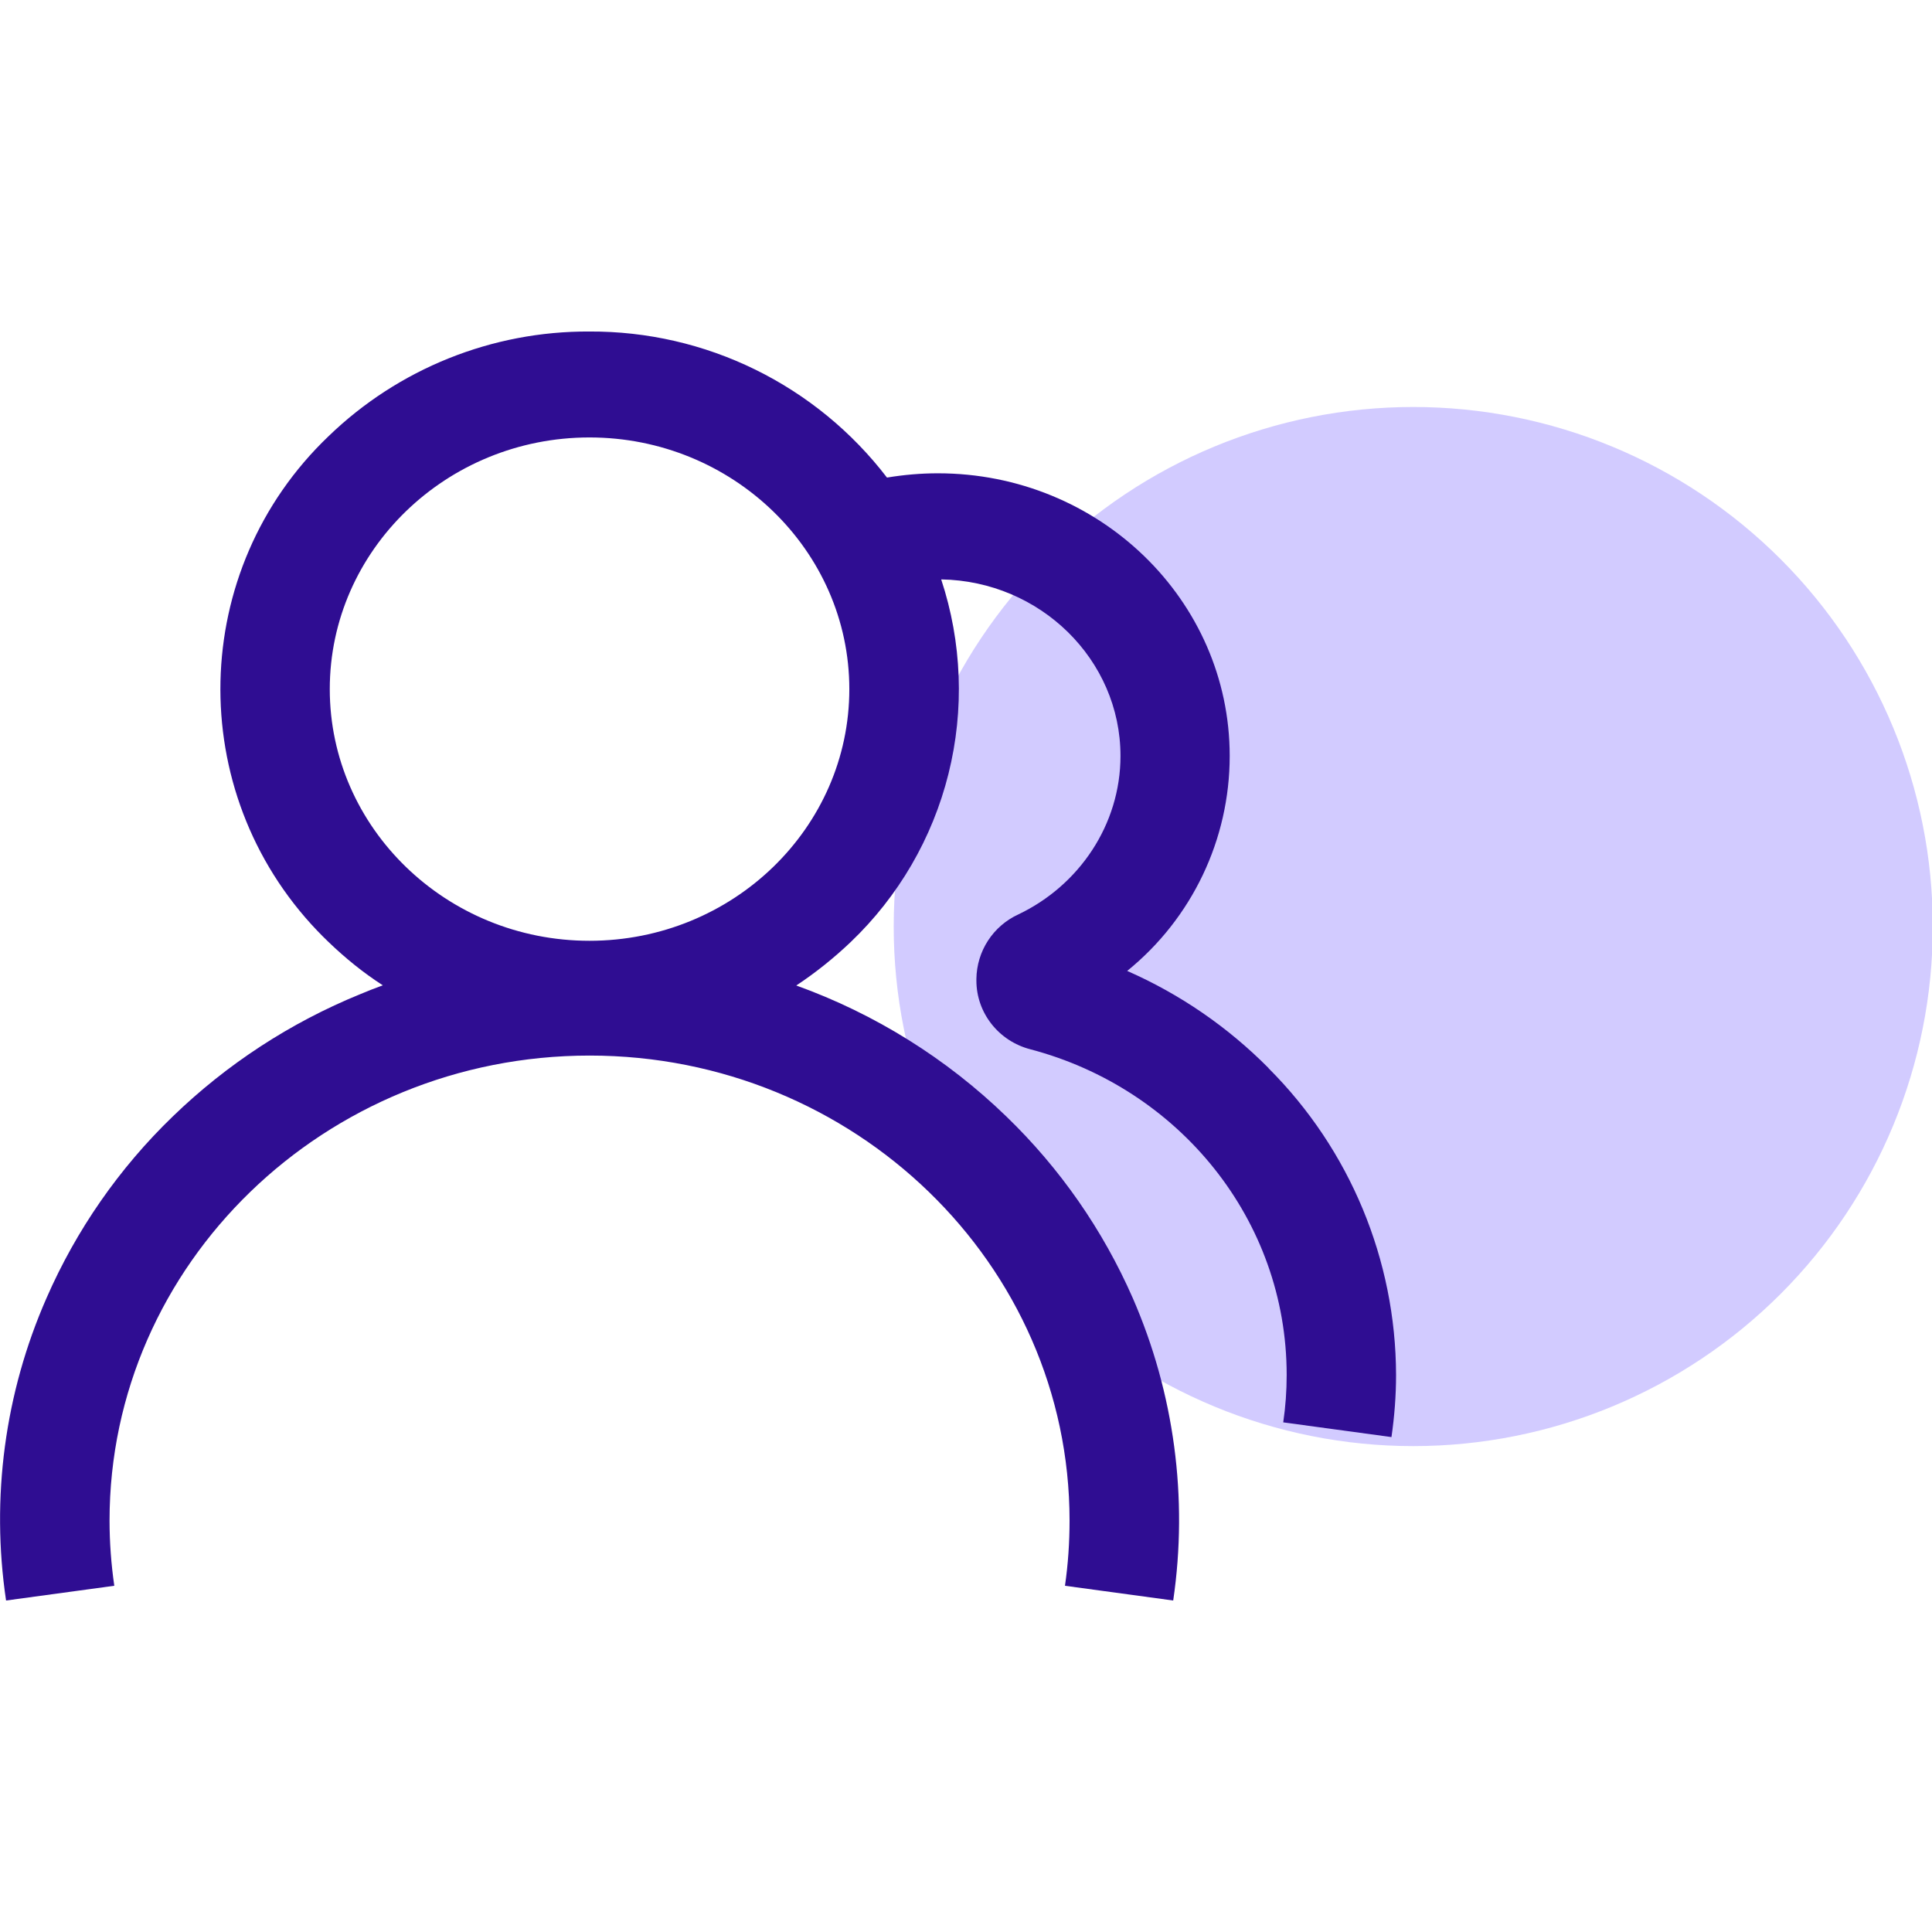 <svg width="100" height="100" viewBox="0 0 100 100" fill="none" xmlns="http://www.w3.org/2000/svg">
<g clip-path="url(#clip0_1283_4837)">
<path d="M46.258 47.958C46.258 55.09 49.091 61.93 54.134 66.973C59.177 72.016 66.017 74.85 73.15 74.85C80.282 74.85 87.122 72.016 92.165 66.973C97.208 61.93 100.041 55.09 100.041 47.958C100.041 40.825 97.208 33.986 92.165 28.942C87.122 23.899 80.282 21.066 73.15 21.066C66.017 21.066 59.177 23.899 54.134 28.942C49.091 33.986 46.258 40.825 46.258 47.958Z" fill="#C0B5FF" fill-opacity="0.7"/>
<path d="M65.657 55.28C63.556 53.161 61.081 51.458 58.343 50.255C61.7 47.534 63.649 43.449 63.649 39.127C63.649 31.058 56.886 24.498 48.546 24.498C47.656 24.498 46.783 24.575 45.91 24.719C44.101 22.356 41.769 20.444 39.097 19.132C36.426 17.82 33.487 17.145 30.511 17.159C25.472 17.133 20.623 19.08 17.001 22.583C9.772 29.49 9.518 40.949 16.425 48.178C16.611 48.373 16.806 48.568 17.001 48.754C17.883 49.602 18.815 50.356 19.815 51C19.417 51.144 19.027 51.297 18.645 51.458C15.036 52.929 11.742 55.078 8.941 57.789C6.169 60.464 3.949 63.658 2.407 67.188C0.248 72.104 -0.477 77.531 0.314 82.842L5.916 82.079C5.754 80.962 5.671 79.835 5.67 78.706C5.67 65.425 16.815 54.636 30.519 54.636C44.224 54.636 55.36 65.434 55.36 78.706C55.36 79.833 55.284 80.969 55.123 82.079L60.725 82.842C61.505 77.528 60.776 72.104 58.632 67.188C57.086 63.662 54.866 60.472 52.097 57.797C48.993 54.788 45.283 52.474 41.215 51.009C42.215 50.348 43.156 49.593 44.029 48.763C46.507 46.398 48.263 43.379 49.092 40.056C49.922 36.733 49.791 33.242 48.716 29.99C53.843 30.075 57.996 34.143 57.996 39.127C57.996 42.695 55.843 45.839 52.707 47.331C52.067 47.625 51.523 48.095 51.139 48.686C50.755 49.277 50.547 49.965 50.538 50.67V50.755C50.538 52.416 51.682 53.89 53.343 54.314C61.013 56.34 66.598 63.12 66.598 71.171C66.598 71.993 66.539 72.816 66.42 73.621L72.022 74.383C72.175 73.324 72.26 72.248 72.26 71.171C72.247 65.212 69.873 59.501 65.657 55.289V55.28ZM30.511 48.695C23.104 48.695 17.069 42.847 17.069 35.669C17.069 28.49 23.104 22.642 30.511 22.642C37.918 22.642 43.961 28.49 43.961 35.669C43.961 42.847 37.935 48.695 30.511 48.695Z" fill="#2F0D92"/>
</g>
<defs>
<clipPath id="clip0_1283_4837">
<rect width="99.023" height="99.023" fill="white" transform="scale(1.01)"/>
</clipPath>
</defs>
</svg>
